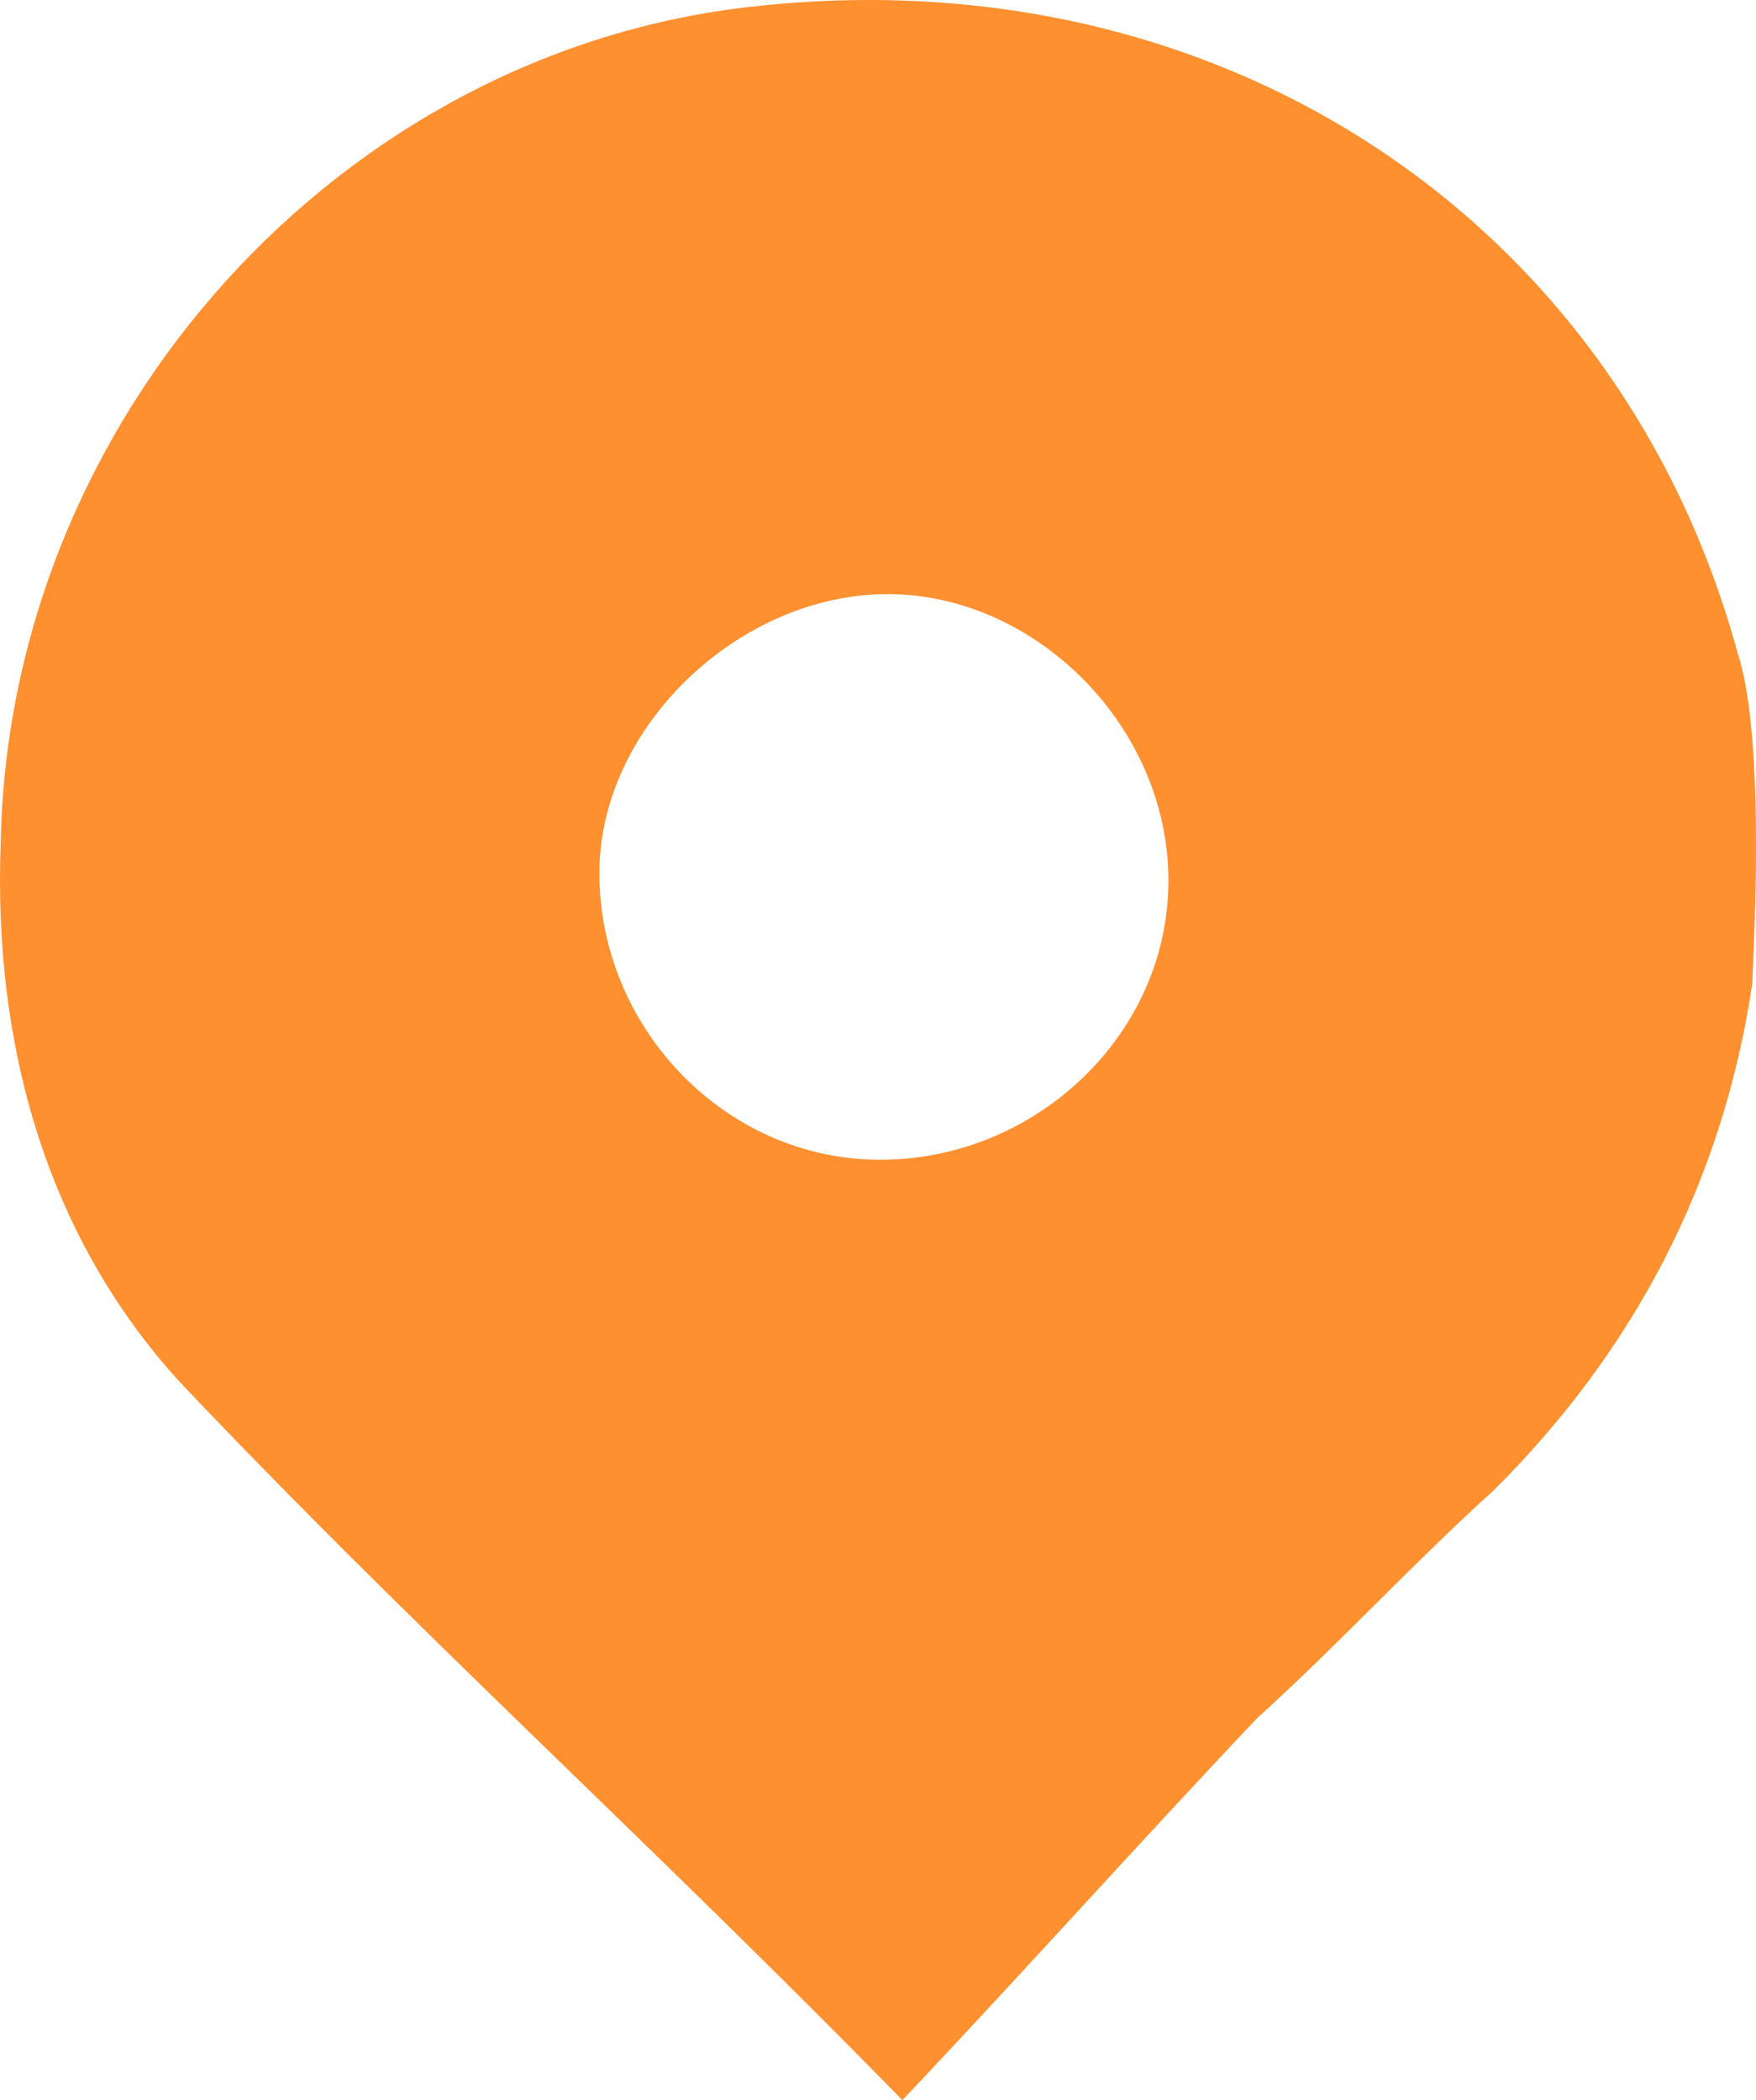 <?xml version="1.0" encoding="UTF-8"?> <svg xmlns="http://www.w3.org/2000/svg" width="51" height="61" viewBox="0 0 51 61" fill="none"><path d="M50.893 28.565C50.034 34.327 47.458 39.234 43.38 43.289C41.019 45.423 38.872 47.77 36.511 49.904C33.077 53.532 29.642 57.373 26.208 61C18.909 53.532 11.826 47.13 5.172 40.088C1.308 35.821 -0.195 30.272 0.02 24.511C0.235 12.134 9.894 1.465 21.915 0.185C35.438 -1.309 47.029 6.373 50.464 18.963C51.322 21.523 50.893 28.139 50.893 28.565ZM25.564 33.687C30.071 33.687 33.935 30.059 33.935 25.578C33.935 21.097 30.071 17.256 25.778 17.256C21.485 17.256 17.407 21.097 17.407 25.364C17.407 29.846 21.056 33.687 25.564 33.687Z" fill="#FF9030"></path></svg> 